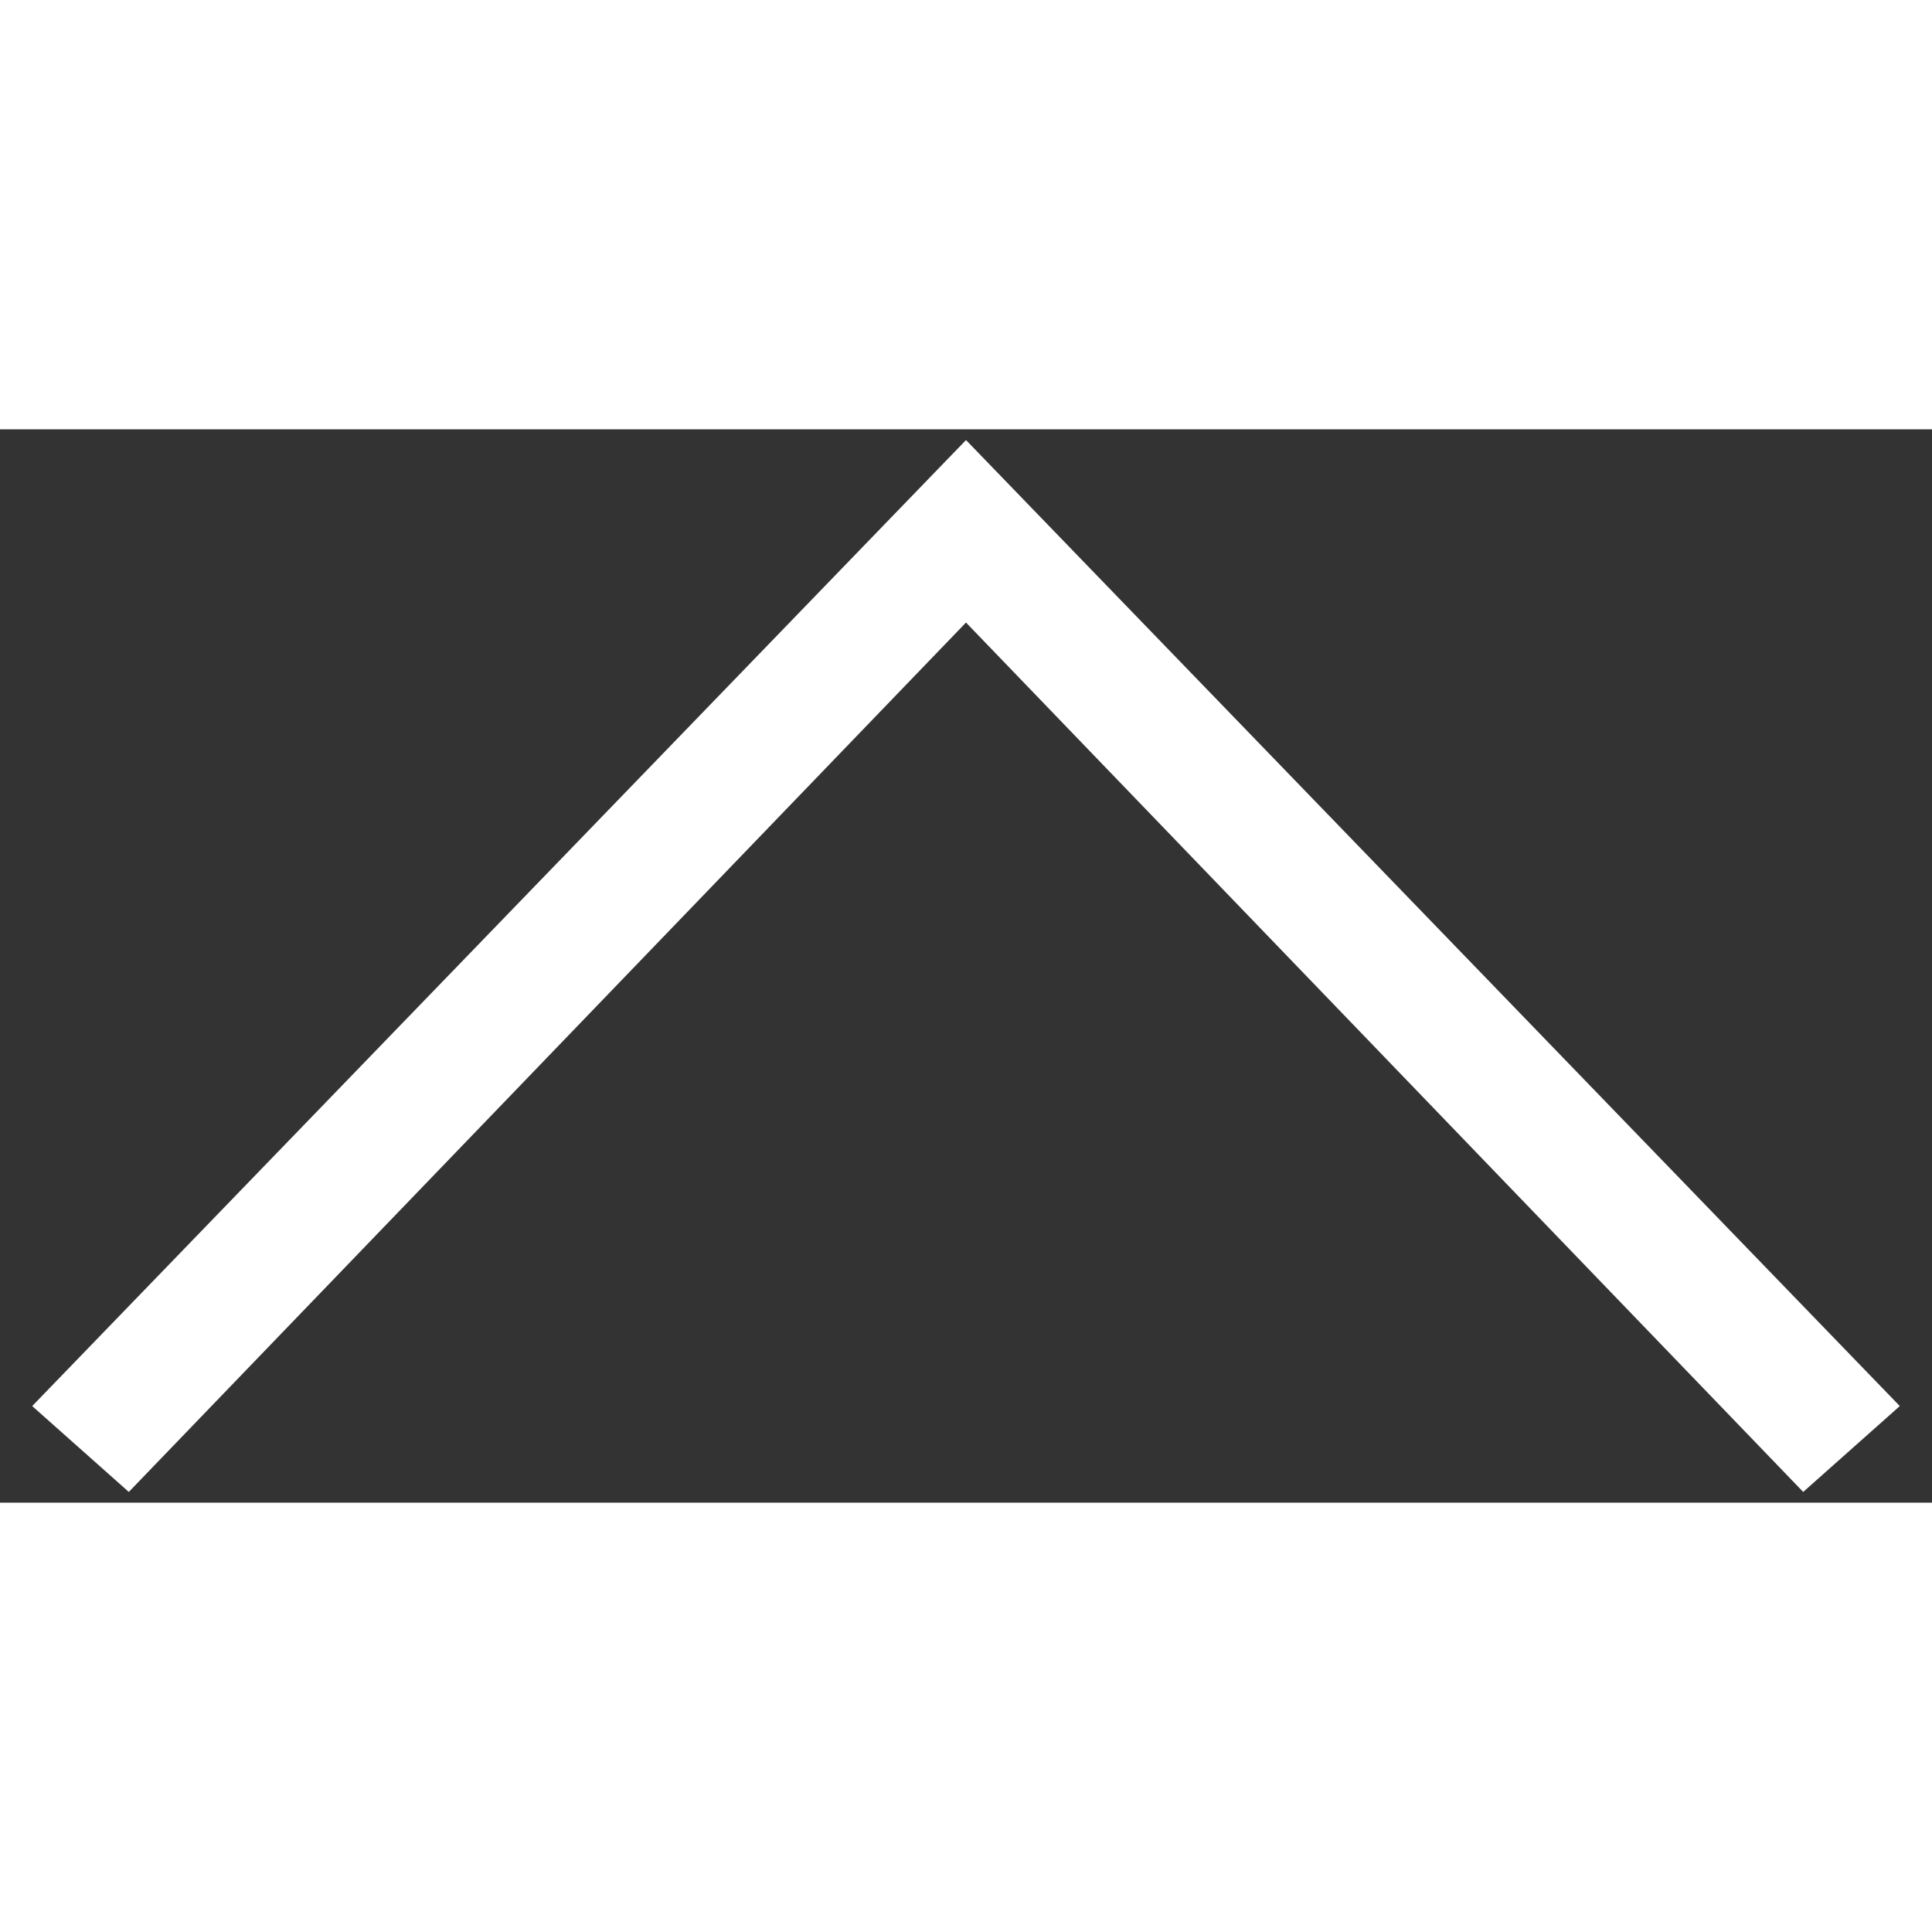 <?xml version="1.0" encoding="UTF-8"?>
<svg xmlns="http://www.w3.org/2000/svg" viewBox="0 0 18 10" width="13" height="13">
  <rect x="0" y="0" width="18" height="10" fill="#333333" stroke="none"/>
  <title>arrow-svg</title>
  <style>		.s0 { fill: #ffffff } 	</style>
  <path id="Layer" class="s0" d="m17.7 9.1l-0.9 0.8-7.8-8.1-7.8 8.1-0.9-0.8 8.7-9z" fill="#000000"></path>
</svg>
